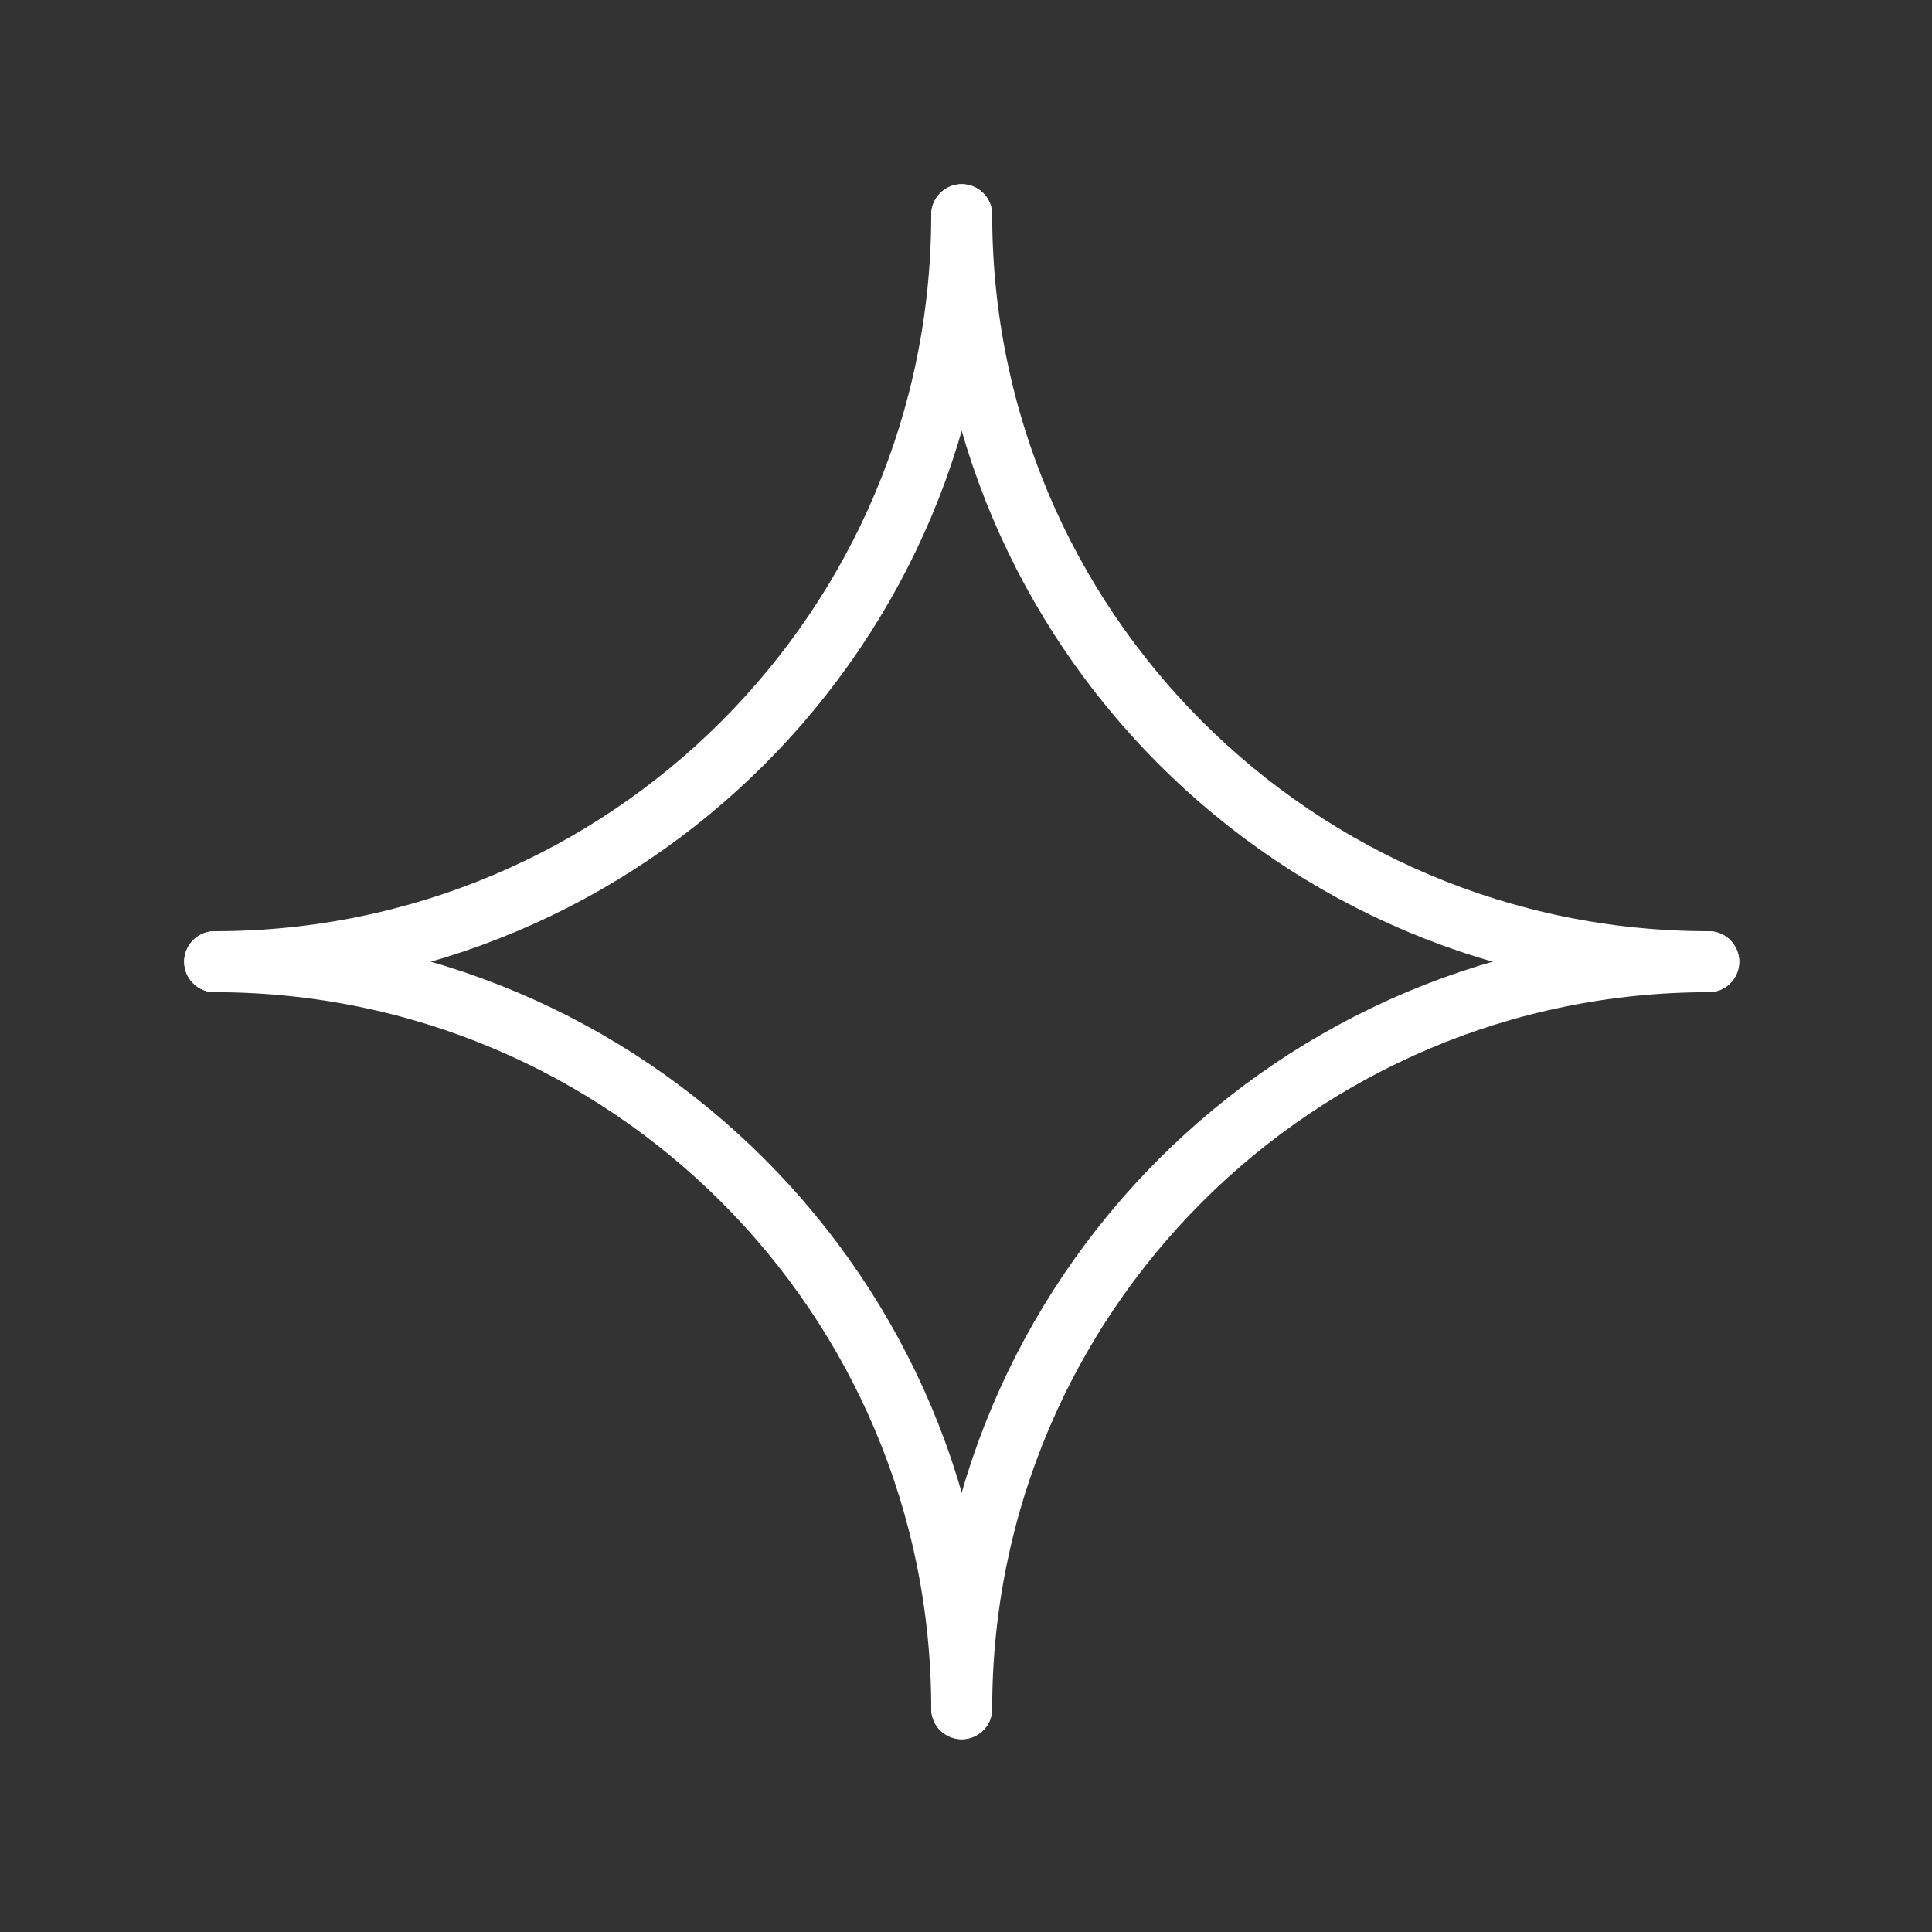 <?xml version="1.0" encoding="utf-8"?>
<svg xmlns="http://www.w3.org/2000/svg" fill="none" height="100%" overflow="visible" preserveAspectRatio="none" style="display: block;" viewBox="0 0 9 9" width="100%">
<rect x="0" y="0" width="9" height="9" fill="#333333" stroke="none"/>
<g id="Group 6">
<path d="M4.48 1C4.48 2.922 2.922 4.48 1 4.48" id="Ellipse 1" stroke="white" stroke-linecap="round" stroke-width="0.284"/>
<path d="M7.96 4.48C6.038 4.48 4.48 2.922 4.48 1" id="Ellipse 2" stroke="white" stroke-linecap="round" stroke-width="0.284"/>
<path d="M4.48 7.96C4.48 6.038 2.922 4.48 1 4.48" id="Ellipse 3" stroke="white" stroke-linecap="round" stroke-width="0.284"/>
<path d="M4.48 7.96C4.48 6.038 6.038 4.48 7.96 4.48" id="Ellipse 4" stroke="white" stroke-linecap="round" stroke-width="0.284"/>
</g>
</svg>